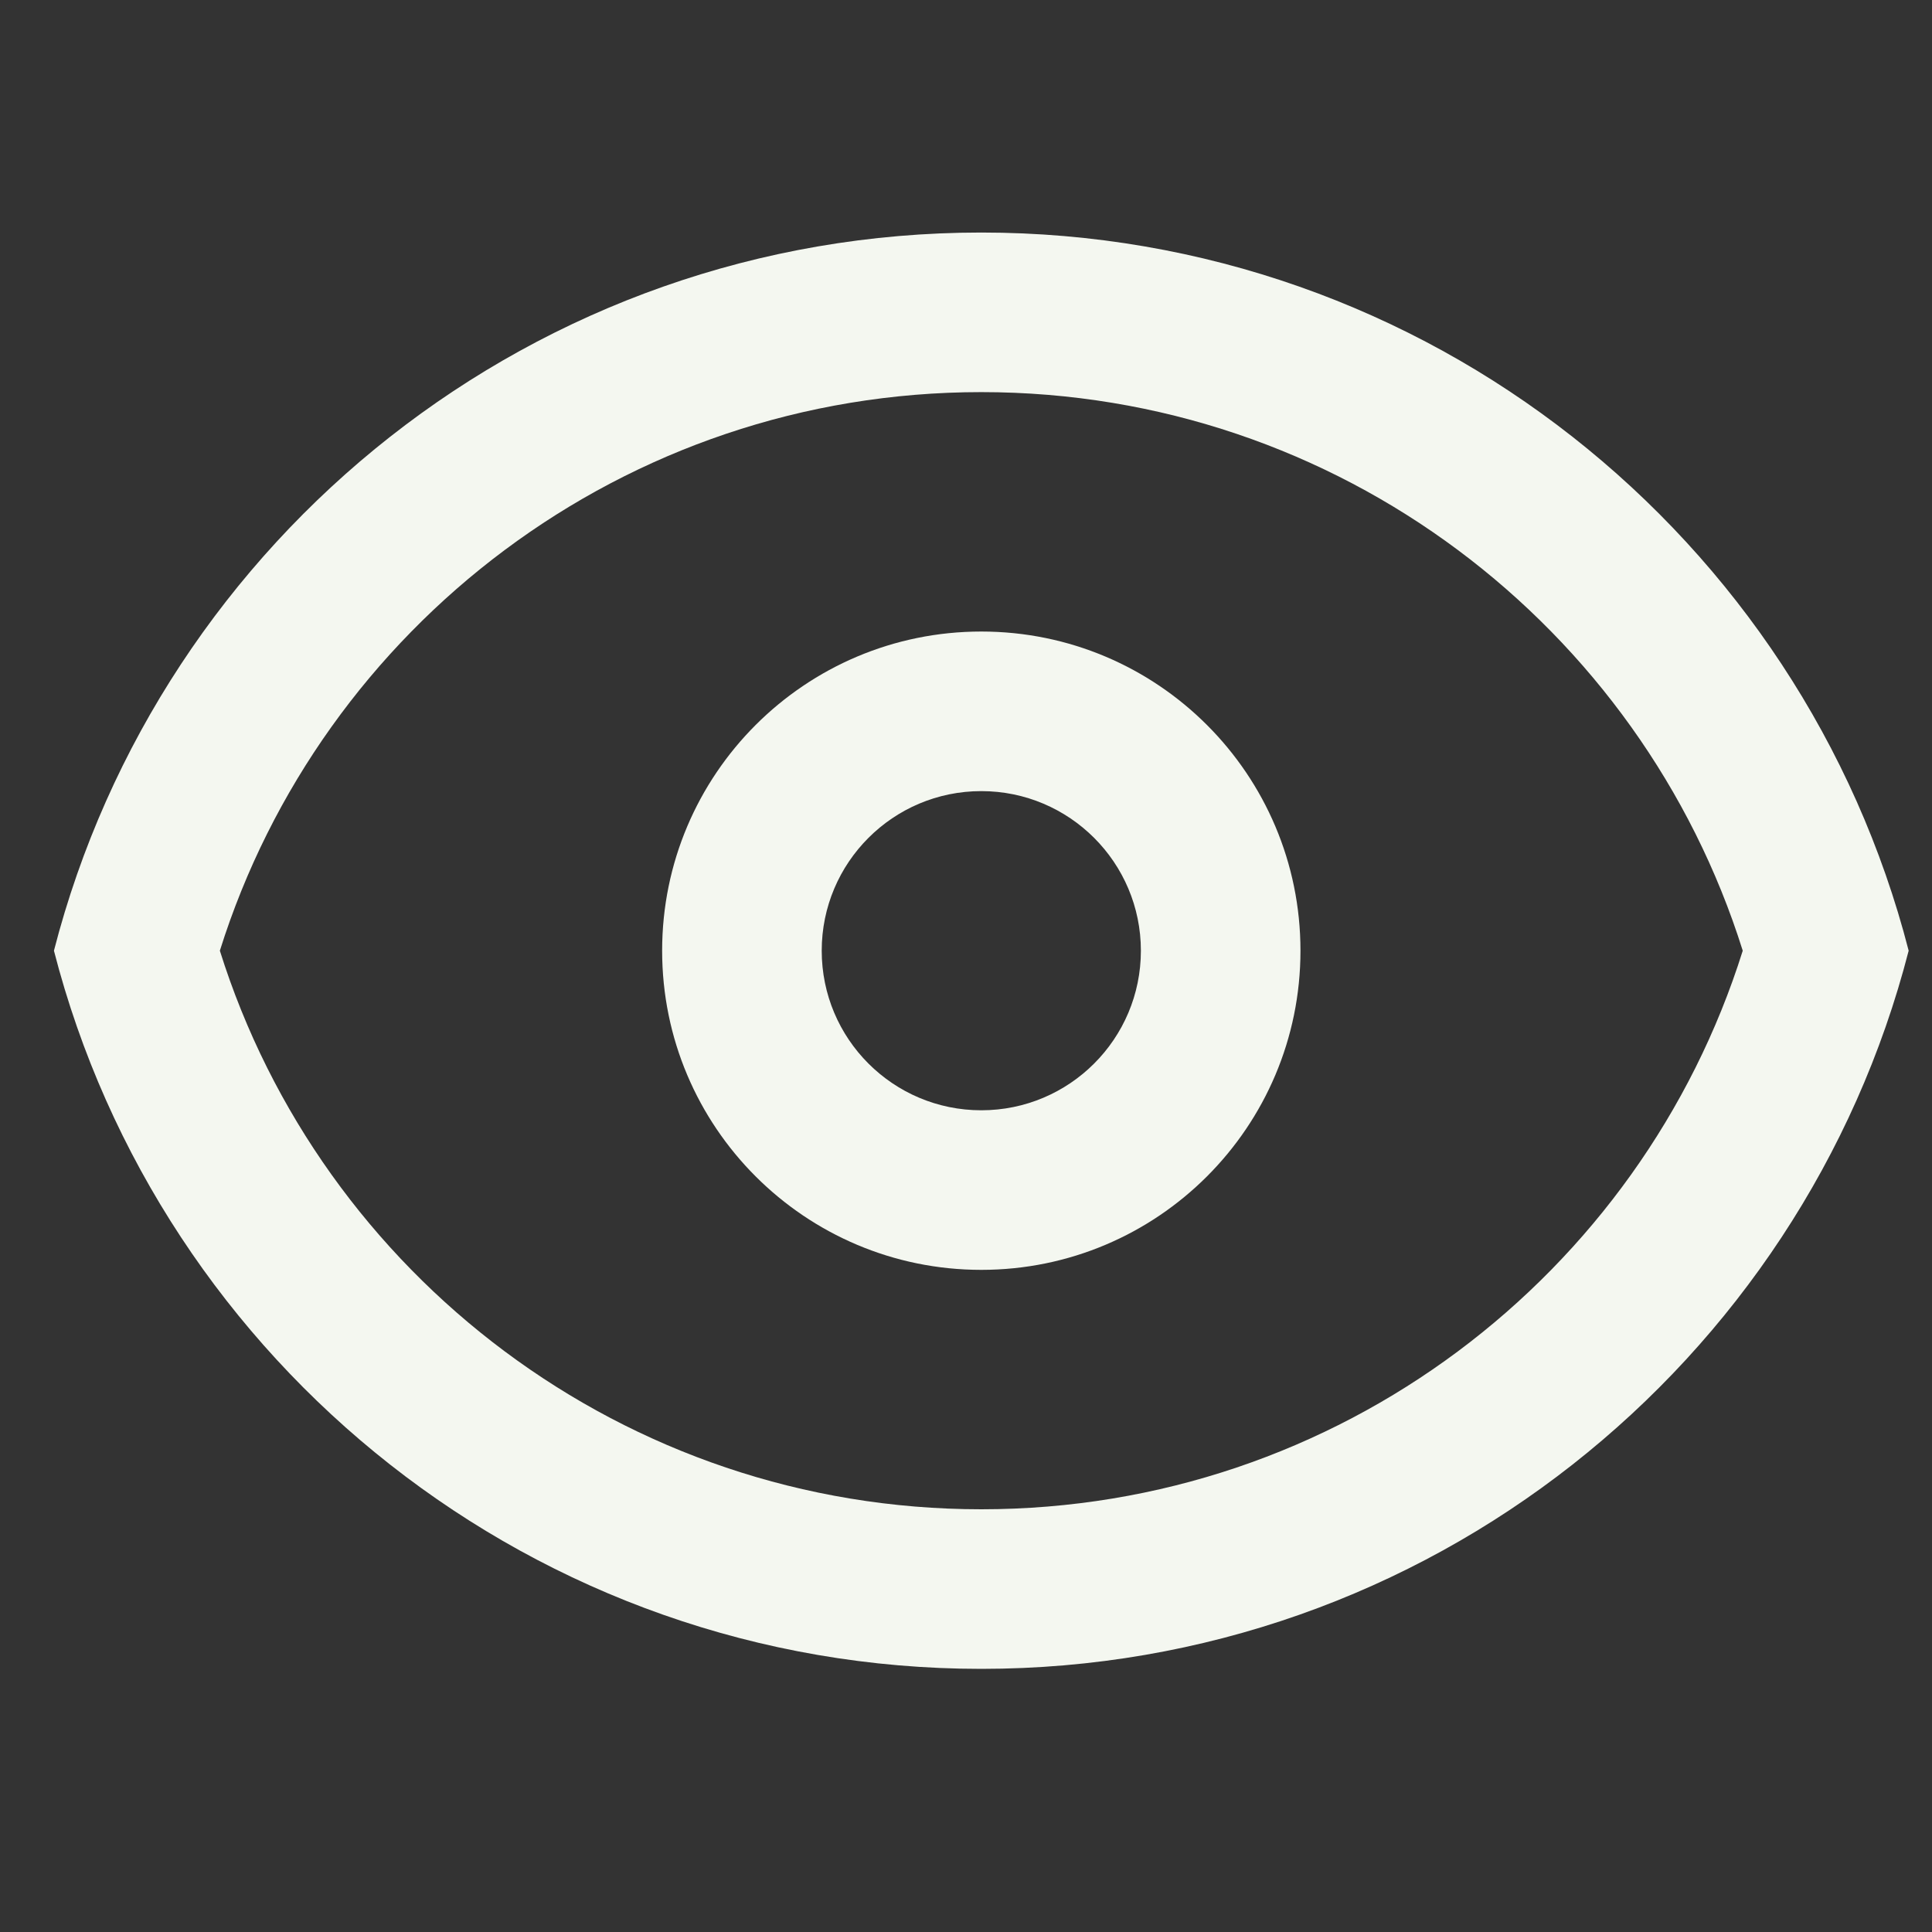 <svg width="25" height="25" viewBox="0 0 25 25" fill="none" xmlns="http://www.w3.org/2000/svg">
<rect x="0" y="0" width="25" height="25" fill="#333333" stroke="none"/>
<g clip-path="url(#clip0_20_187)">
<path fill-rule="evenodd" clip-rule="evenodd" d="M16.828 12.302C16.828 14.583 14.979 16.432 12.698 16.432C10.417 16.432 8.568 14.583 8.568 12.302C8.568 10.021 10.417 8.172 12.698 8.172C14.979 8.172 16.828 10.021 16.828 12.302ZM14.763 12.302C14.763 13.443 13.838 14.367 12.698 14.367C11.557 14.367 10.633 13.443 10.633 12.302C10.633 11.162 11.557 10.237 12.698 10.237C13.838 10.237 14.763 11.162 14.763 12.302Z" fill="#F4F7F0"/>
<path fill-rule="evenodd" clip-rule="evenodd" d="M12.698 3.009C18.471 3.009 23.323 6.958 24.698 12.302C23.323 17.646 18.471 21.595 12.698 21.595C6.925 21.595 2.073 17.646 0.698 12.302C2.073 6.958 6.925 3.009 12.698 3.009ZM12.698 19.53C8.077 19.53 4.16 16.492 2.845 12.302C4.16 8.112 8.077 5.074 12.698 5.074C17.319 5.074 21.236 8.112 22.551 12.302C21.236 16.492 17.319 19.53 12.698 19.53Z" fill="#F4F7F0"/>
</g>
<defs>
<clipPath id="clip0_20_187">
<rect width="24" height="24" fill="white" transform="translate(0.698 0.302)"/>
</clipPath>
</defs>
</svg>

